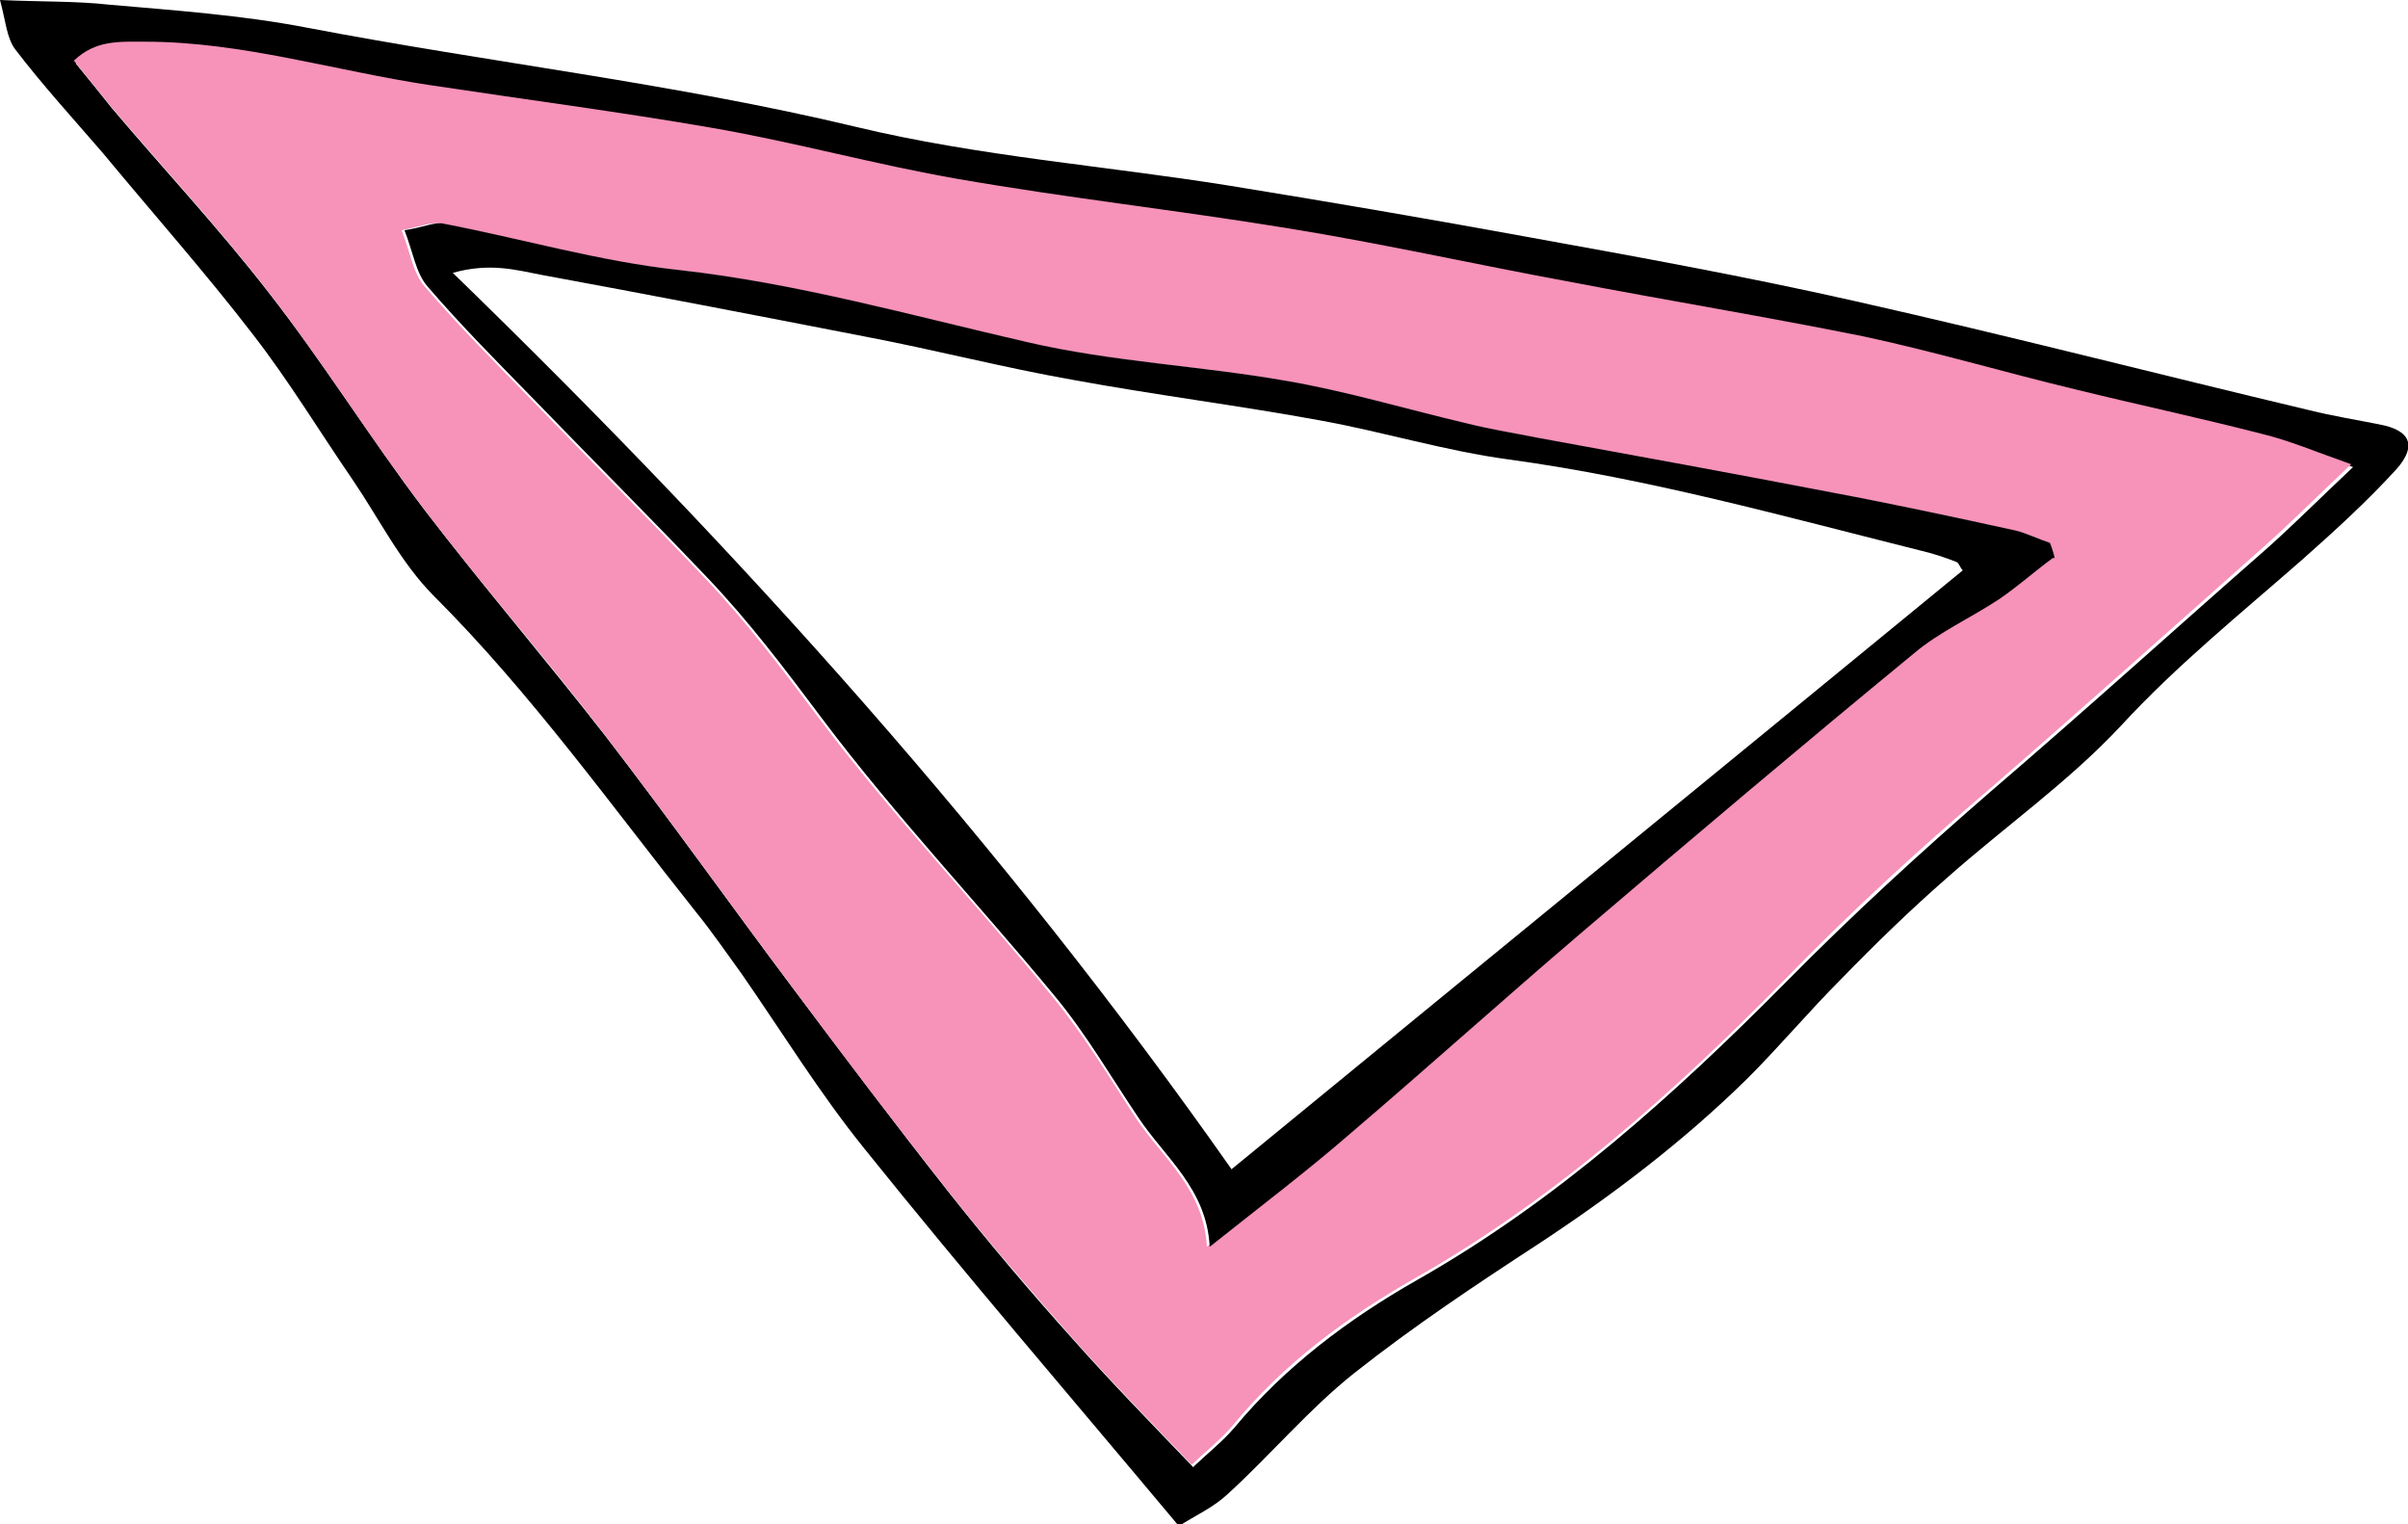 <?xml version="1.0" encoding="UTF-8"?><svg id="_イヤー_2" xmlns="http://www.w3.org/2000/svg" xmlns:xlink="http://www.w3.org/1999/xlink" viewBox="0 0 25.42 16.09"><defs><style>.cls-1{clip-path:url(#clippath);}.cls-2{fill:none;}.cls-3{fill:#f792b9;}.cls-3,.cls-4{fill-rule:evenodd;}</style><clipPath id="clippath"><rect class="cls-2" width="25.42" height="16.09"/></clipPath></defs><g id="_イヤー_1-2"><g class="cls-1"><path class="cls-4" d="M12.43,16.09c-1.13-1.35-2.24-2.64-3.3-3.96-.47-.58-.87-1.23-1.3-1.85-.16-.22-.31-.44-.48-.65-.9-1.13-1.74-2.31-2.77-3.34-.35-.35-.58-.82-.86-1.23-.35-.51-.67-1.04-1.05-1.53-.5-.65-1.05-1.27-1.58-1.91C.78,1.26,.45,.9,.16,.52,.07,.4,.06,.22,0,0,.44,.02,.8,.01,1.16,.05c.69,.06,1.39,.11,2.07,.24,1.93,.37,3.89,.59,5.81,1.05,1.29,.31,2.63,.41,3.94,.62,1.05,.17,2.1,.35,3.14,.54,1.16,.21,2.32,.42,3.47,.68,1.6,.36,3.19,.77,4.79,1.15,.24,.06,.49,.1,.74,.15,.32,.06,.4,.22,.18,.47-.31,.34-.65,.65-1,.96-.65,.57-1.32,1.11-1.91,1.75-.55,.59-1.22,1.06-1.83,1.6-.39,.34-.76,.7-1.12,1.07-.34,.34-.65,.71-.99,1.05-.67,.66-1.42,1.23-2.21,1.75-.66,.43-1.32,.87-1.94,1.36-.48,.38-.88,.86-1.34,1.28-.15,.14-.33,.22-.52,.34m.16-.63c.16-.15,.31-.27,.43-.41,.54-.65,1.21-1.15,1.93-1.56,1.48-.84,2.72-1.96,3.9-3.15,.69-.7,1.41-1.36,2.16-2.01,.98-.84,1.94-1.71,2.91-2.56,.28-.25,.55-.52,.91-.86-.37-.13-.65-.25-.94-.32-.65-.17-1.31-.31-1.97-.47-.74-.18-1.48-.4-2.24-.56-1.03-.22-2.08-.39-3.12-.58-.98-.18-1.96-.39-2.95-.56-1.16-.19-2.32-.33-3.48-.52-.87-.15-1.73-.38-2.6-.54-.99-.17-1.98-.3-2.97-.45-1.01-.15-1.99-.46-3.02-.46-.27,0-.52-.02-.75,.2,.14,.17,.26,.32,.38,.47,.55,.65,1.13,1.27,1.65,1.94,.58,.74,1.08,1.55,1.65,2.3,.62,.81,1.29,1.59,1.92,2.4,.67,.87,1.31,1.77,1.97,2.65,.54,.72,1.09,1.45,1.65,2.16,.42,.53,.86,1.05,1.31,1.55,.39,.44,.81,.87,1.27,1.35"/><path class="cls-3" d="M12.58,15.46c-.46-.48-.88-.91-1.27-1.35-.45-.51-.89-1.02-1.31-1.55-.56-.71-1.11-1.43-1.65-2.16-.66-.88-1.3-1.78-1.97-2.65-.62-.81-1.3-1.58-1.92-2.4-.57-.75-1.07-1.56-1.65-2.3-.52-.67-1.1-1.29-1.65-1.94-.12-.15-.24-.3-.38-.47,.23-.22,.48-.2,.75-.2,1.03,0,2.01,.31,3.02,.46,.99,.15,1.99,.28,2.97,.45,.87,.15,1.73,.39,2.6,.54,1.15,.2,2.32,.33,3.48,.52,.99,.16,1.97,.38,2.95,.56,1.04,.2,2.08,.37,3.12,.58,.75,.16,1.49,.38,2.24,.56,.65,.16,1.31,.3,1.97,.47,.29,.07,.57,.19,.94,.32-.36,.34-.63,.61-.91,.86-.97,.86-1.93,1.72-2.91,2.57-.75,.64-1.47,1.3-2.16,2.01-1.17,1.19-2.42,2.31-3.9,3.15-.72,.41-1.39,.9-1.93,1.56-.12,.14-.27,.26-.43,.41M21.67,5.89c-.02-.05-.04-.11-.05-.16-.12-.05-.24-.11-.36-.13-.64-.14-1.28-.28-1.93-.4-1.04-.2-2.08-.38-3.12-.58-.25-.05-.49-.09-.74-.15-.64-.15-1.27-.34-1.91-.45-.91-.16-1.84-.2-2.74-.41-1.22-.28-2.42-.62-3.67-.76-.84-.09-1.66-.33-2.49-.49-.1-.02-.22,.03-.42,.07,.09,.23,.12,.45,.24,.59,.36,.42,.76,.82,1.15,1.22,.6,.62,1.21,1.23,1.8,1.85,.45,.47,.84,.99,1.23,1.51,.76,1.01,1.65,1.94,2.45,2.92,.33,.4,.6,.85,.88,1.28,.28,.42,.72,.75,.75,1.36,.54-.43,1.03-.81,1.49-1.2,.82-.7,1.62-1.42,2.44-2.12,1.16-.99,2.32-1.97,3.5-2.94,.28-.23,.61-.38,.91-.58,.2-.13,.38-.29,.56-.43"/><path class="cls-4" d="M21.67,5.89c-.19,.14-.37,.3-.56,.43-.3,.2-.64,.35-.91,.58-1.18,.97-2.34,1.95-3.5,2.94-.82,.7-1.62,1.42-2.44,2.12-.46,.4-.95,.77-1.49,1.2-.03-.61-.47-.94-.75-1.36-.29-.43-.55-.88-.88-1.28-.81-.98-1.69-1.91-2.45-2.92-.39-.52-.78-1.04-1.23-1.51-.59-.62-1.2-1.23-1.8-1.85-.39-.4-.79-.8-1.15-1.22-.12-.14-.15-.36-.24-.59,.2-.03,.32-.09,.41-.07,.83,.16,1.65,.4,2.49,.49,1.25,.14,2.45,.48,3.67,.76,.9,.21,1.83,.25,2.74,.41,.64,.11,1.27,.3,1.91,.45,.24,.06,.49,.1,.74,.15,1.04,.19,2.08,.38,3.12,.58,.64,.12,1.29,.26,1.93,.4,.12,.03,.24,.09,.36,.13,.02,.05,.04,.11,.05,.16m-8.7,6.46c2.61-2.14,5.17-4.23,7.73-6.33-.03-.03-.04-.08-.07-.09-.13-.05-.25-.09-.38-.12-1.44-.36-2.87-.76-4.34-.96-.67-.09-1.32-.29-1.98-.41-.87-.16-1.75-.27-2.62-.43-.74-.13-1.47-.32-2.21-.46-1.13-.22-2.27-.44-3.41-.65-.26-.05-.54-.13-.93-.02,3.05,2.96,5.81,6.03,8.22,9.46"/></g></g></svg>